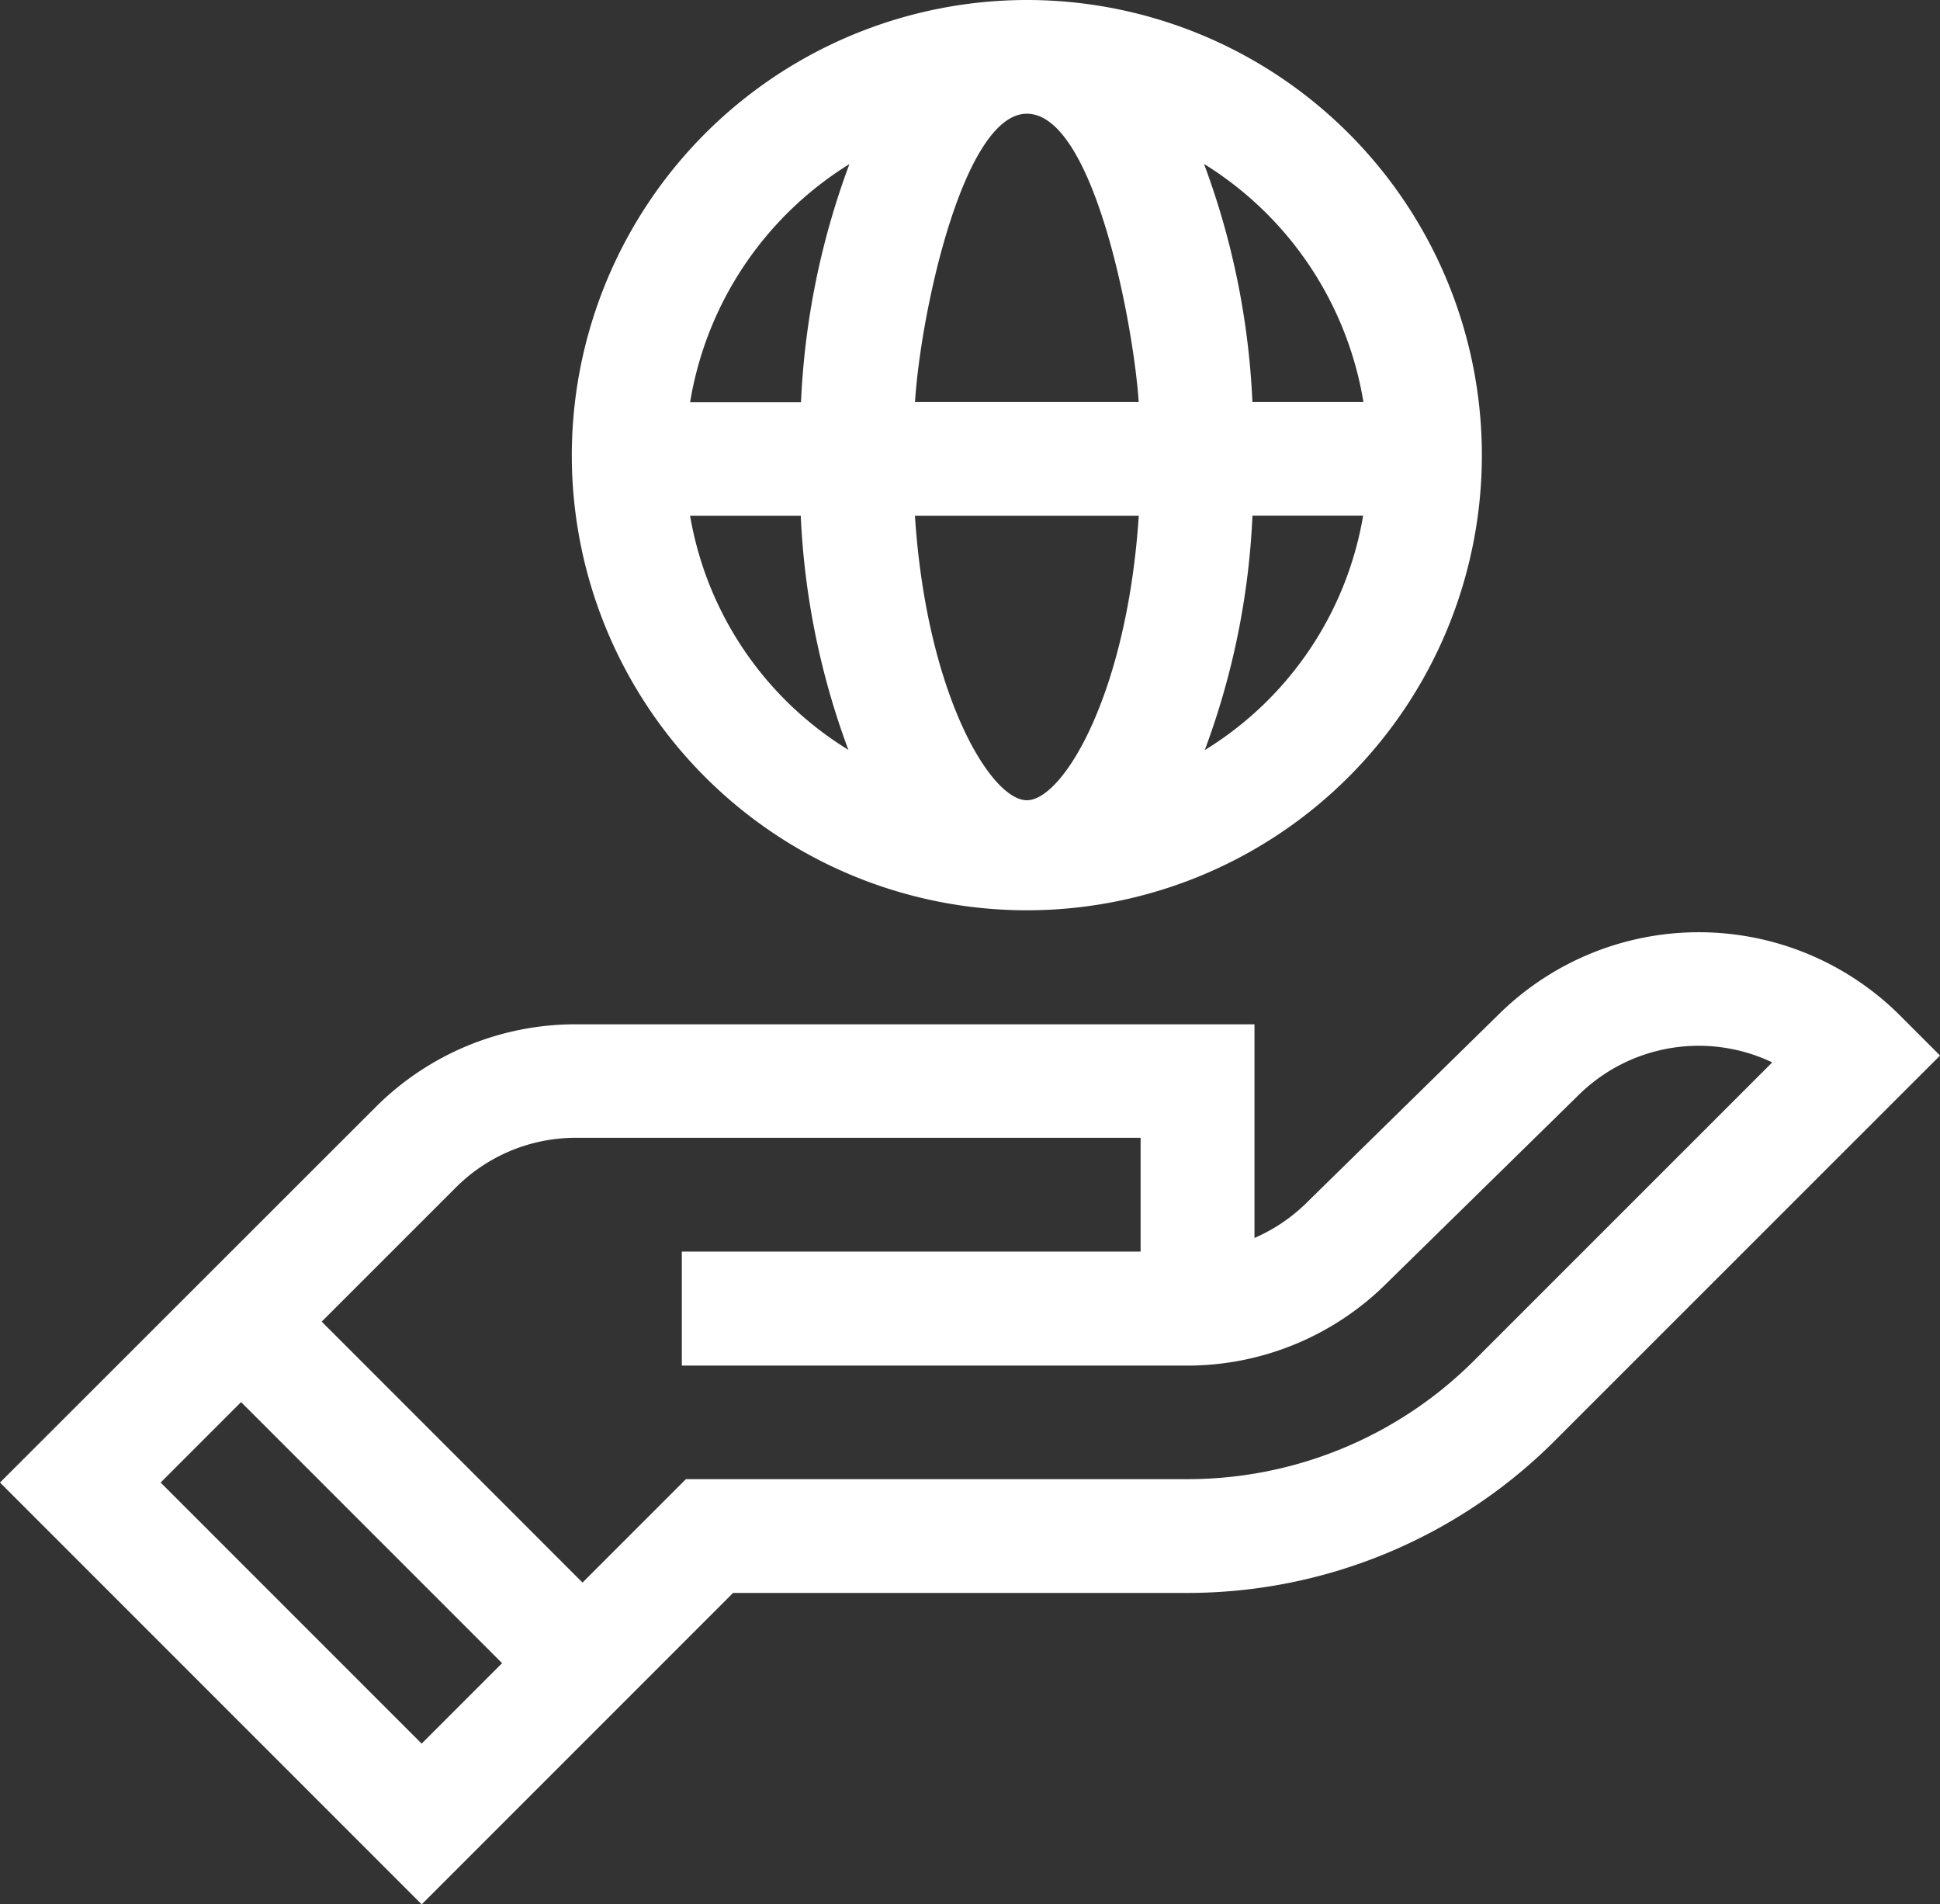 <svg xmlns="http://www.w3.org/2000/svg" width="32.607" height="32" viewBox="0 0 32.607 32">
  <rect x="0" y="0" width="32.607" height="32" fill="#333333" stroke="none"/>
  <g id="social-responsibility" transform="translate(0 -4.76)">
    <path id="Path_4589" data-name="Path 4589" d="M150.812,12.471A7.648,7.648,0,1,0,158.46,4.76,7.656,7.656,0,0,0,150.812,12.471Zm9.528-.956h-3.76c.1-1.55.824-4.844,1.88-4.844C159.591,6.672,160.255,10.229,160.34,11.515Zm-1.88,6.692c-.611,0-1.687-1.792-1.881-4.78h3.762C160.146,16.415,159.071,18.207,158.46,18.207ZM155.477,7.519a13.082,13.082,0,0,0-.813,4H152.8a5.815,5.815,0,0,1,2.675-4ZM152.8,13.427h1.86a12.9,12.9,0,0,0,.8,3.933A5.749,5.749,0,0,1,152.8,13.427Zm8.652,3.933a12.9,12.9,0,0,0,.8-3.934h1.86A5.749,5.749,0,0,1,161.456,17.361Zm2.661-5.845h-1.862a13.082,13.082,0,0,0-.813-4A5.815,5.815,0,0,1,164.117,11.515Z" transform="translate(-141.201)" fill="#fff"/>
    <path id="Path_4590" data-name="Path 4590" d="M12.321,261.62h7.626a8.734,8.734,0,0,0,6.143-2.515l5.841-5.839.677-.676-.676-.676a4.787,4.787,0,0,0-6.758,0l-3.191,3.128-.007.007a2.865,2.865,0,0,1-.891.606v-3.59H9.685a4.748,4.748,0,0,0-3.38,1.4L0,259.765l7.088,7.088,5.233-5.233Zm-4.664-6.808a2.849,2.849,0,0,1,2.028-.84h9.486v1.912H11.46V257.8h8.487a4.749,4.749,0,0,0,3.376-1.4l3.191-3.128.007-.007a2.875,2.875,0,0,1,3.266-.56l-5.049,5.048a6.809,6.809,0,0,1-4.791,1.955H11.529l-1.738,1.738-4.384-4.385ZM2.7,259.765l1.352-1.352L8.439,262.8l-1.352,1.352Z" transform="translate(0 -230.093)" fill="#fff"/>
  </g>
</svg>
